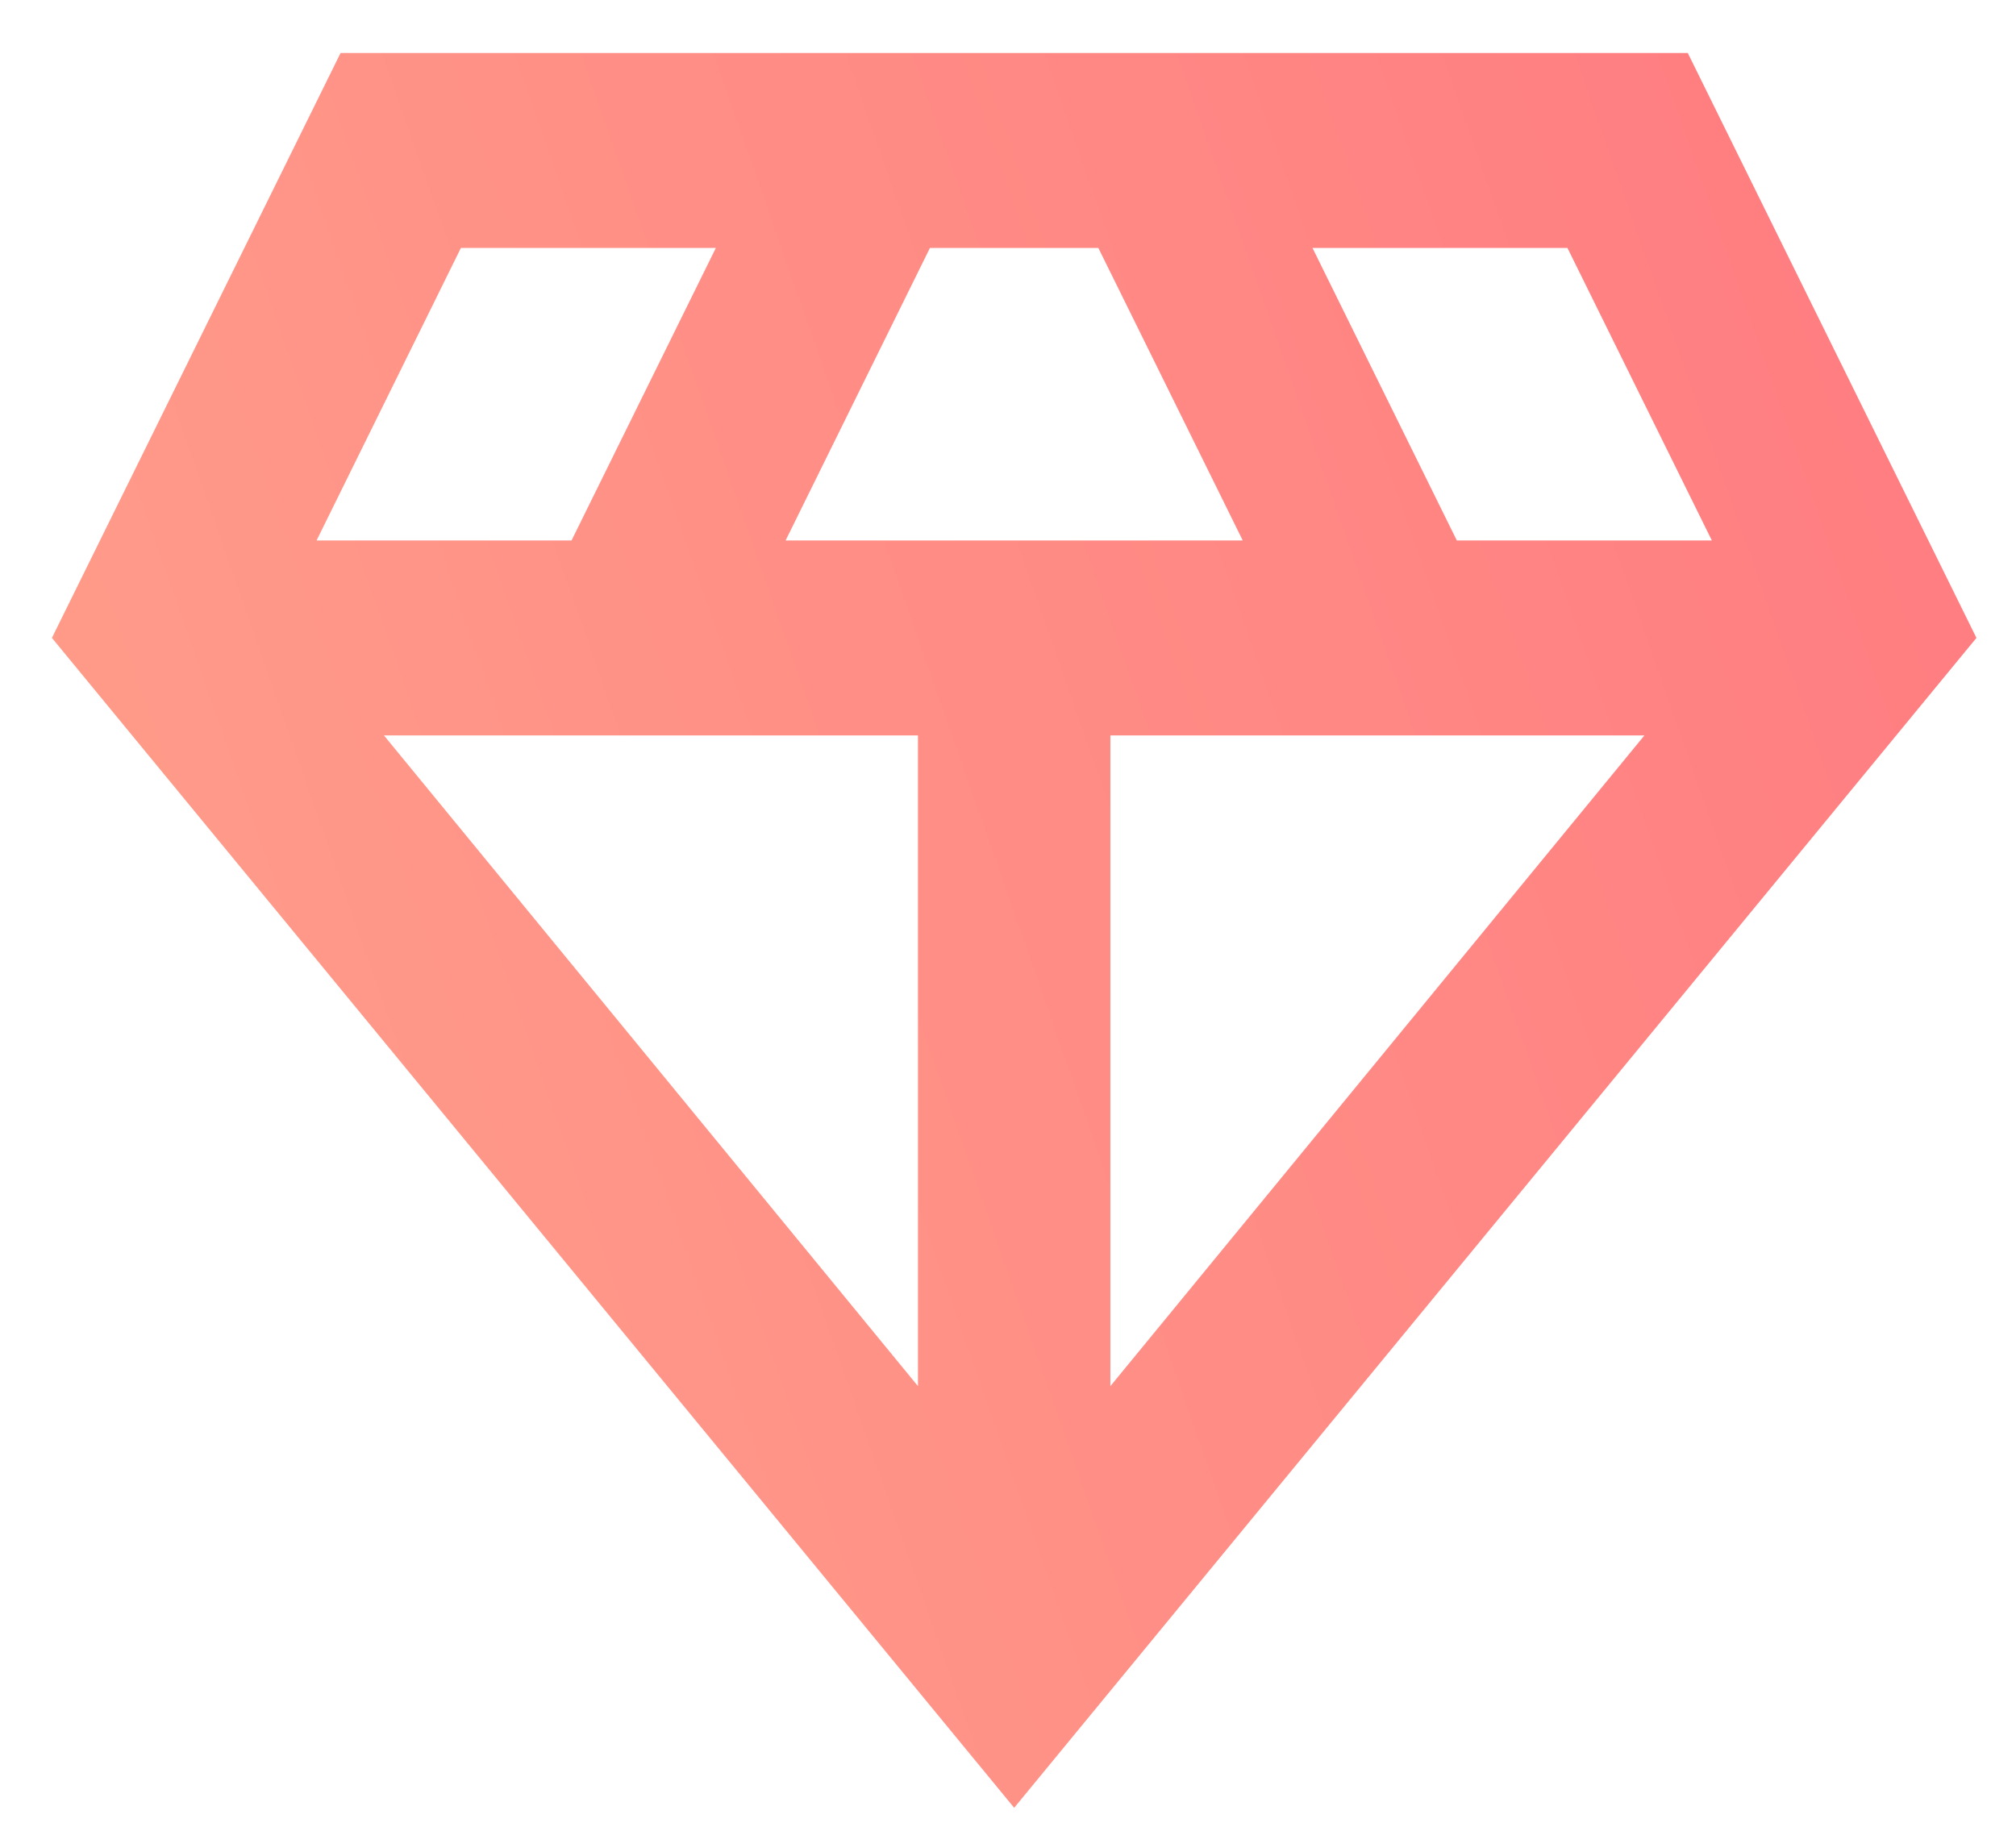 <svg width="32" height="29" viewBox="0 0 32 29" fill="none" xmlns="http://www.w3.org/2000/svg">
<path d="M16.098 28.7L0.824 10.127L5.406 0.841H26.79L31.372 10.127L16.098 28.7ZM12.47 8.58H19.726L17.434 3.936H14.761L12.47 8.58ZM14.571 22.006V11.675H6.094L14.571 22.006ZM17.625 22.006L26.102 11.675H17.625V22.006ZM23.124 8.58H27.172L24.88 3.936H20.833L23.124 8.58ZM5.025 8.58H9.072L11.363 3.936H7.316L5.025 8.58Z" fill="url(#paint0_linear_771_3941)"/>
<defs>
<linearGradient id="paint0_linear_771_3941" x1="1.515" y1="19.399" x2="34.302" y2="7.916" gradientUnits="userSpaceOnUse">
<stop stop-color="#FF9D8A"/>
<stop offset="1" stop-color="#FF7A80"/>
</linearGradient>
</defs>
</svg>
